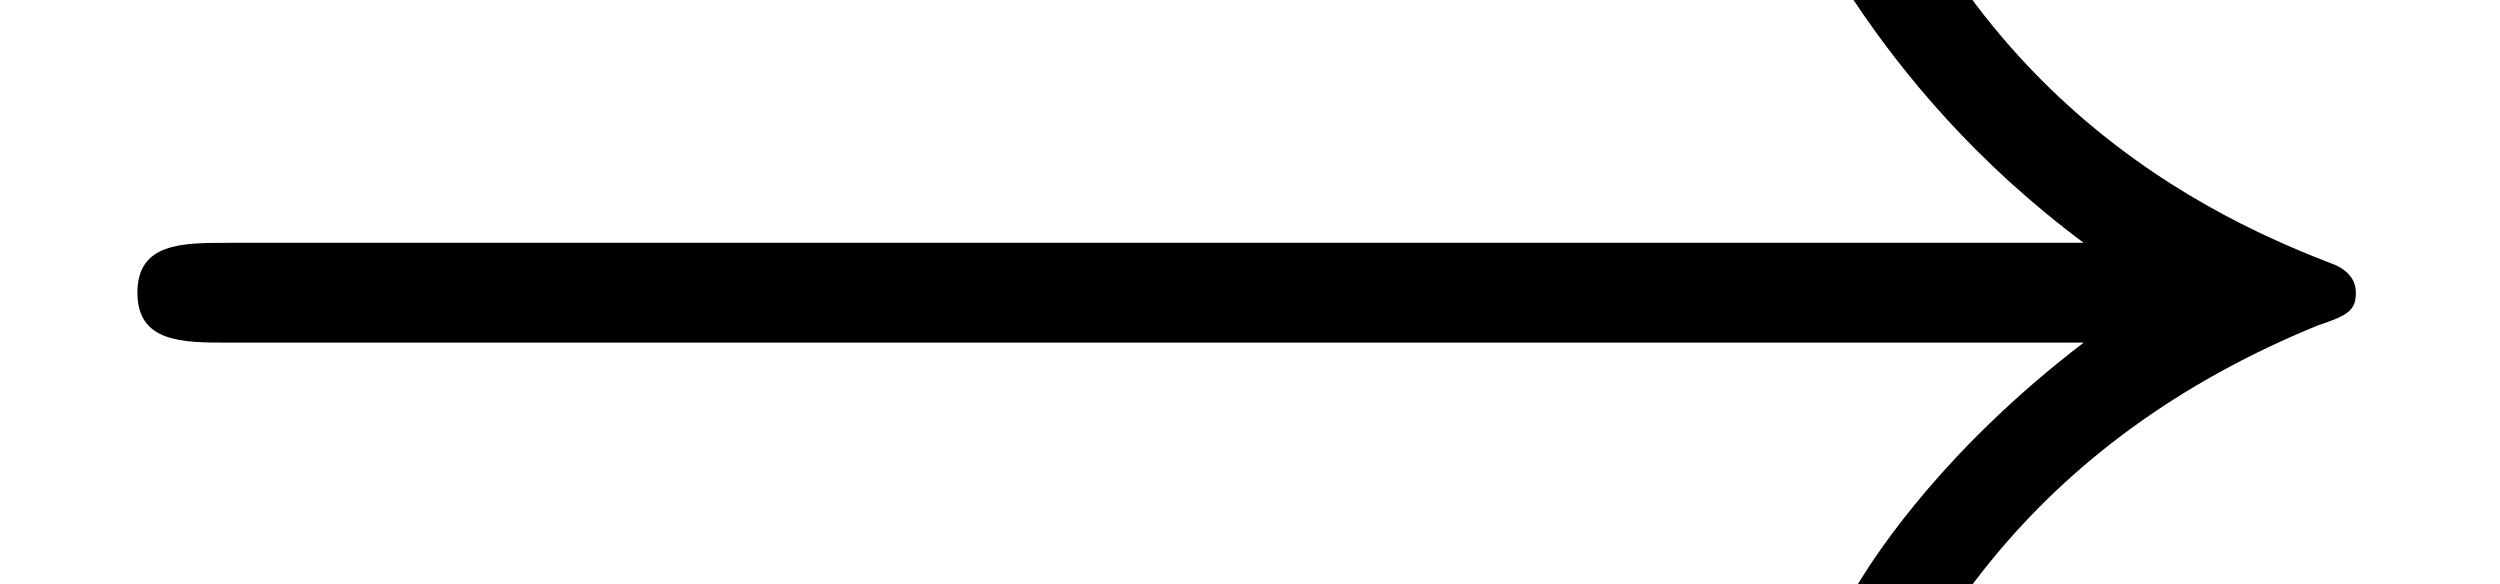 <?xml version='1.0' encoding='UTF-8'?>
<!-- This file was generated by dvisvgm 2.6.3 -->
<svg version='1.1' xmlns='http://www.w3.org/2000/svg' xmlns:xlink='http://www.w3.org/1999/xlink' width='13.948pt' height='3.26pt' viewBox='52.864 162.458 13.948 3.26'>
<defs>
<use id='g35-33' xlink:href='#g27-33' transform='scale(0.694)'/>
<path id='g27-33' d='M11.965 -3.3C11.176 -2.697 10.788 -2.109 10.674 -1.922C10.028 -0.933 9.913 -0.029 9.913 -0.014C9.913 0.158 10.085 0.158 10.2 0.158C10.444 0.158 10.458 0.129 10.516 -0.129C10.846 -1.535 11.692 -2.74 13.313 -3.4C13.485 -3.457 13.528 -3.486 13.528 -3.587S13.442 -3.73 13.414 -3.744C12.782 -3.988 11.047 -4.706 10.501 -7.116C10.458 -7.288 10.444 -7.331 10.2 -7.331C10.085 -7.331 9.913 -7.331 9.913 -7.159C9.913 -7.13 10.042 -6.226 10.645 -5.265C10.932 -4.835 11.348 -4.333 11.965 -3.873H1.306C1.047 -3.873 0.789 -3.873 0.789 -3.587S1.047 -3.3 1.306 -3.3H11.965Z'/>
</defs>
<g id='page1' transform='matrix(1.4 0 0 1.4 0 0)'>
<use x='37.76' y='119.697' xlink:href='#g35-33'/>
</g>
</svg>